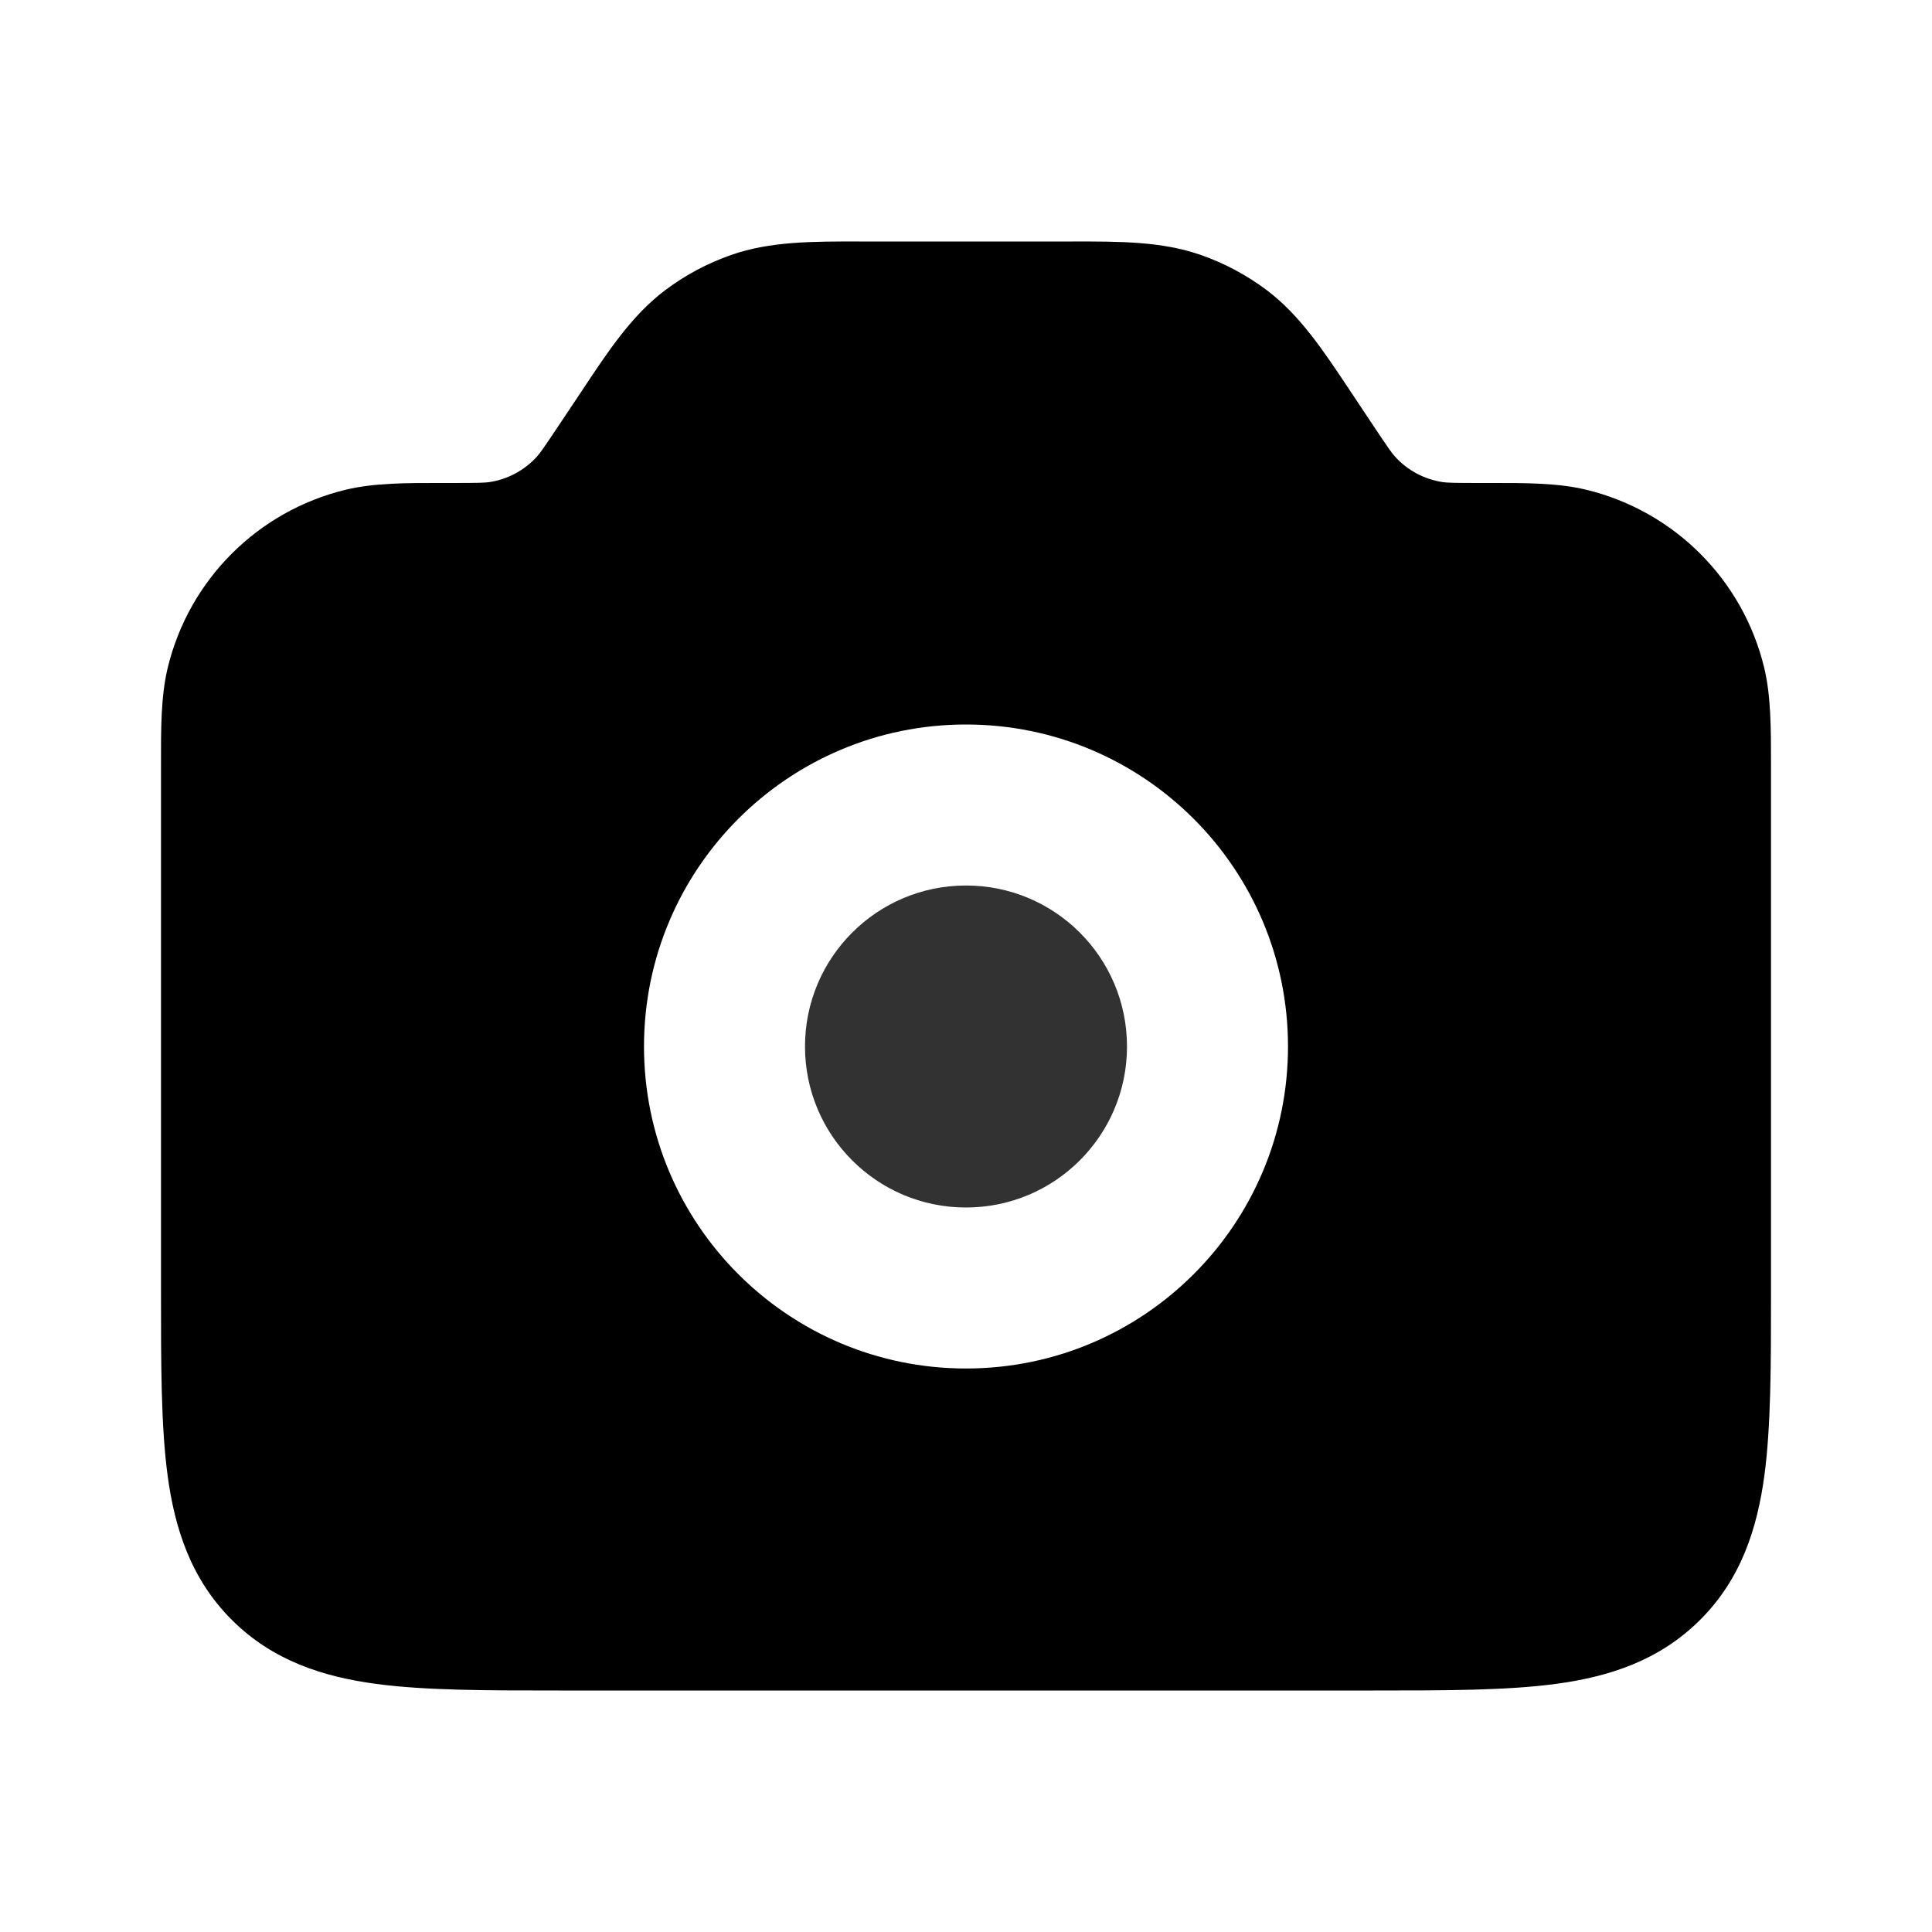 <svg viewBox="0 0 24 24" fill="none" xmlns="http://www.w3.org/2000/svg"><g id="SVGRepo_bgCarrier" stroke-width="0"></g><g id="SVGRepo_tracerCarrier" stroke-linecap="round" stroke-linejoin="round"></g><g id="SVGRepo_iconCarrier"> <rect width="20px" height="20px" fill="transparent"></rect> <path fill-rule="evenodd" clip-rule="evenodd" d="M12 11C10.895 11 10 11.895 10 13C10 14.105 10.895 15 12 15C13.105 15 14 14.105 14 13C14 11.895 13.105 11 12 11Z" fill="#323232"></path> <path fill-rule="evenodd" clip-rule="evenodd" d="M22 9.504C22 9.537 22 9.571 22 9.606L22 16.066C22 16.952 22 17.716 21.918 18.328C21.829 18.983 21.631 19.612 21.121 20.121C20.611 20.631 19.983 20.83 19.327 20.918C18.716 21 17.952 21 17.065 21H6.934C6.047 21 5.284 21 4.672 20.918C4.016 20.83 3.388 20.631 2.878 20.121C2.369 19.612 2.17 18.983 2.082 18.328C2 17.716 2 16.952 2 16.066L2 9.606C2 9.571 2 9.537 2 9.504C1.999 9.043 1.999 8.645 2.084 8.293C2.349 7.201 3.201 6.349 4.293 6.084C4.645 5.999 5.042 5.999 5.504 6C5.537 6 5.571 6 5.605 6C5.951 6 6.021 5.997 6.078 5.989C6.306 5.955 6.515 5.843 6.67 5.672C6.708 5.63 6.749 5.573 6.941 5.285L7.168 4.945C7.19 4.911 7.213 4.877 7.236 4.843C7.563 4.35 7.852 3.915 8.263 3.605C8.511 3.418 8.787 3.271 9.08 3.168C9.565 2.998 10.088 2.999 10.68 3C10.72 3 10.761 3 10.802 3L13.197 3C13.238 3 13.279 3 13.32 3C13.912 2.999 14.434 2.998 14.919 3.168C15.213 3.271 15.488 3.418 15.737 3.605C16.147 3.915 16.436 4.35 16.764 4.843C16.786 4.877 16.809 4.911 16.832 4.945L17.058 5.285C17.25 5.573 17.291 5.63 17.329 5.672C17.484 5.843 17.694 5.955 17.922 5.989C17.978 5.997 18.048 6 18.394 6C18.428 6 18.462 6 18.496 6C18.957 5.999 19.354 5.999 19.706 6.084C20.798 6.349 21.651 7.201 21.915 8.293C22 8.645 22 9.043 22 9.504ZM8 13C8 10.791 9.791 9 12 9C14.209 9 16 10.791 16 13C16 15.209 14.209 17 12 17C9.791 17 8 15.209 8 13Z" fill="black"></path> </g></svg>
